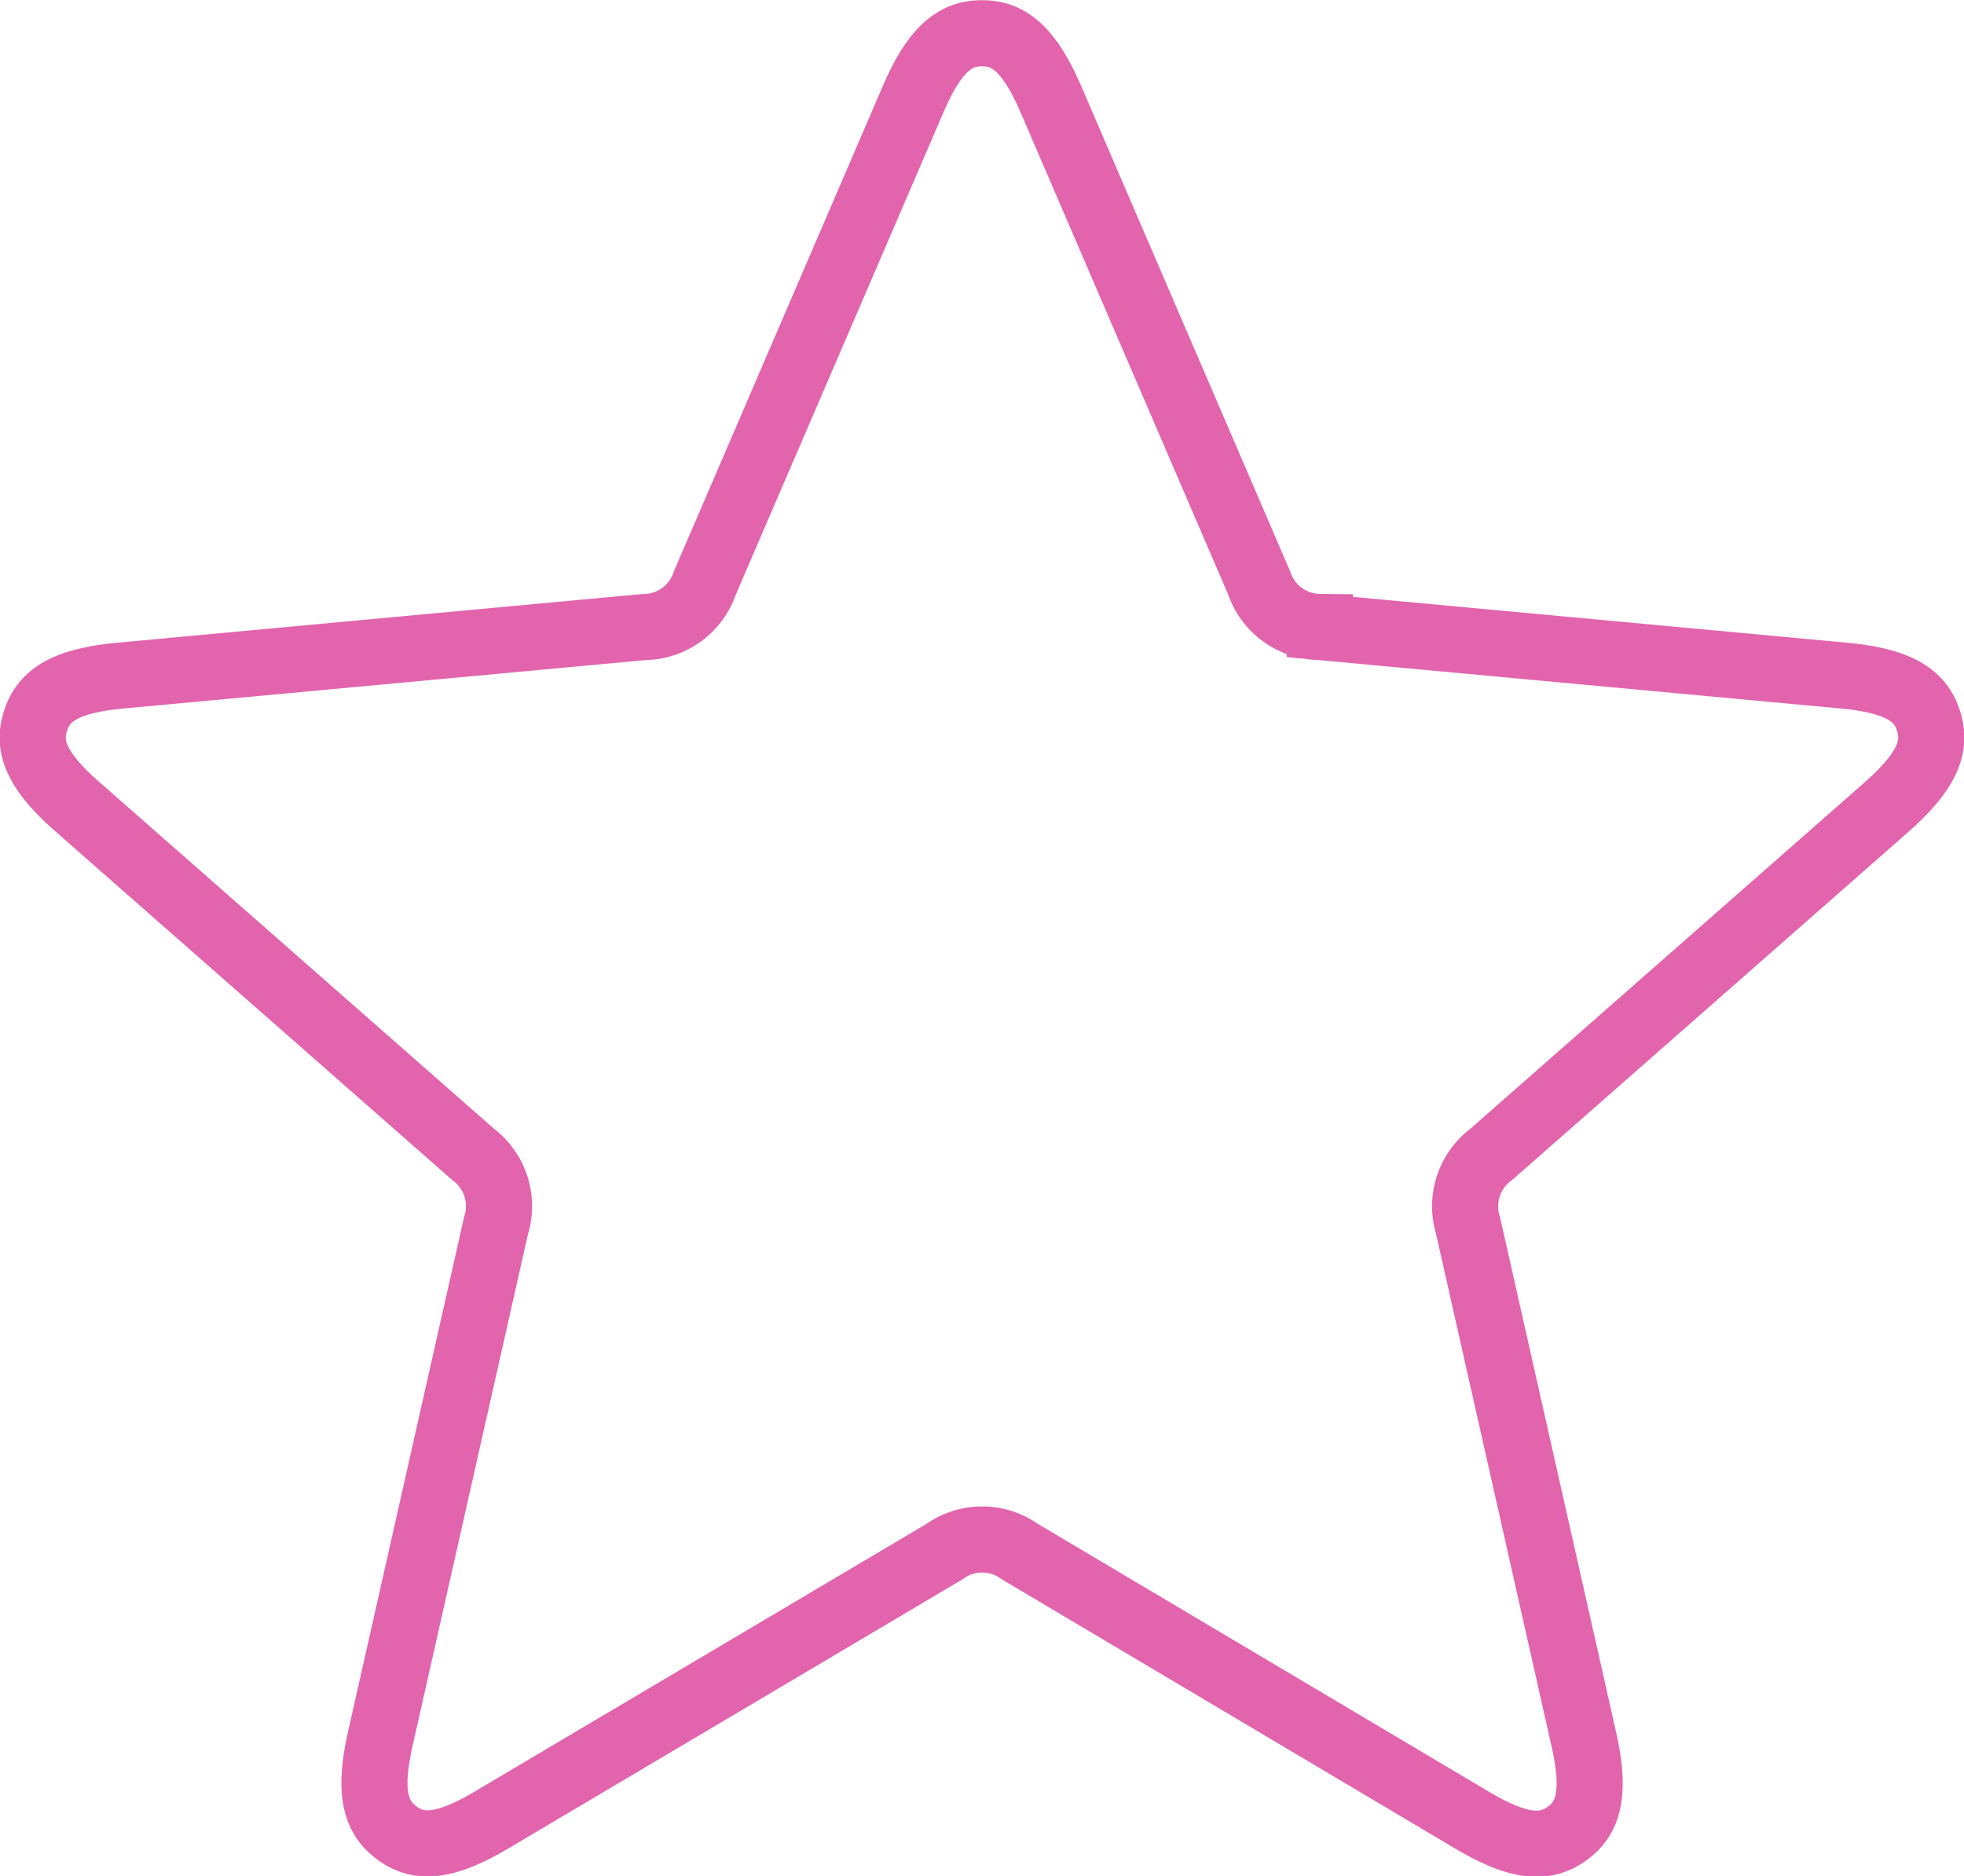 <svg xmlns="http://www.w3.org/2000/svg" width="29.718" height="28.386" viewBox="0 0 29.718 28.386">
  <path id="emptyStar" d="M33.685,17.492c-.116-.359-.406-.6-1.276-.682l-7.934-.736a.977.977,0,0,1-.917-.666L20.407,8.09c-.345-.8-.665-1-1.043-1s-.7.2-1.043,1L15.17,15.409a.977.977,0,0,1-.917.666l-7.934.736c-.869.081-1.159.323-1.276.682s-.025.725.632,1.3l5.986,5.259a.978.978,0,0,1,.35,1.078L10.259,32.9c-.192.852-.051,1.2.254,1.424s.682.247,1.433-.2L18.8,30.063a.975.975,0,0,1,1.133,0l6.851,4.068c.751.446,1.128.42,1.433.2s.446-.572.254-1.424l-1.752-7.773a.979.979,0,0,1,.35-1.079l5.986-5.259C33.71,18.217,33.8,17.851,33.685,17.492Z" transform="translate(-4.505 -6.587)" fill="none" stroke="#e264ad" stroke-width="1"/>
</svg>
